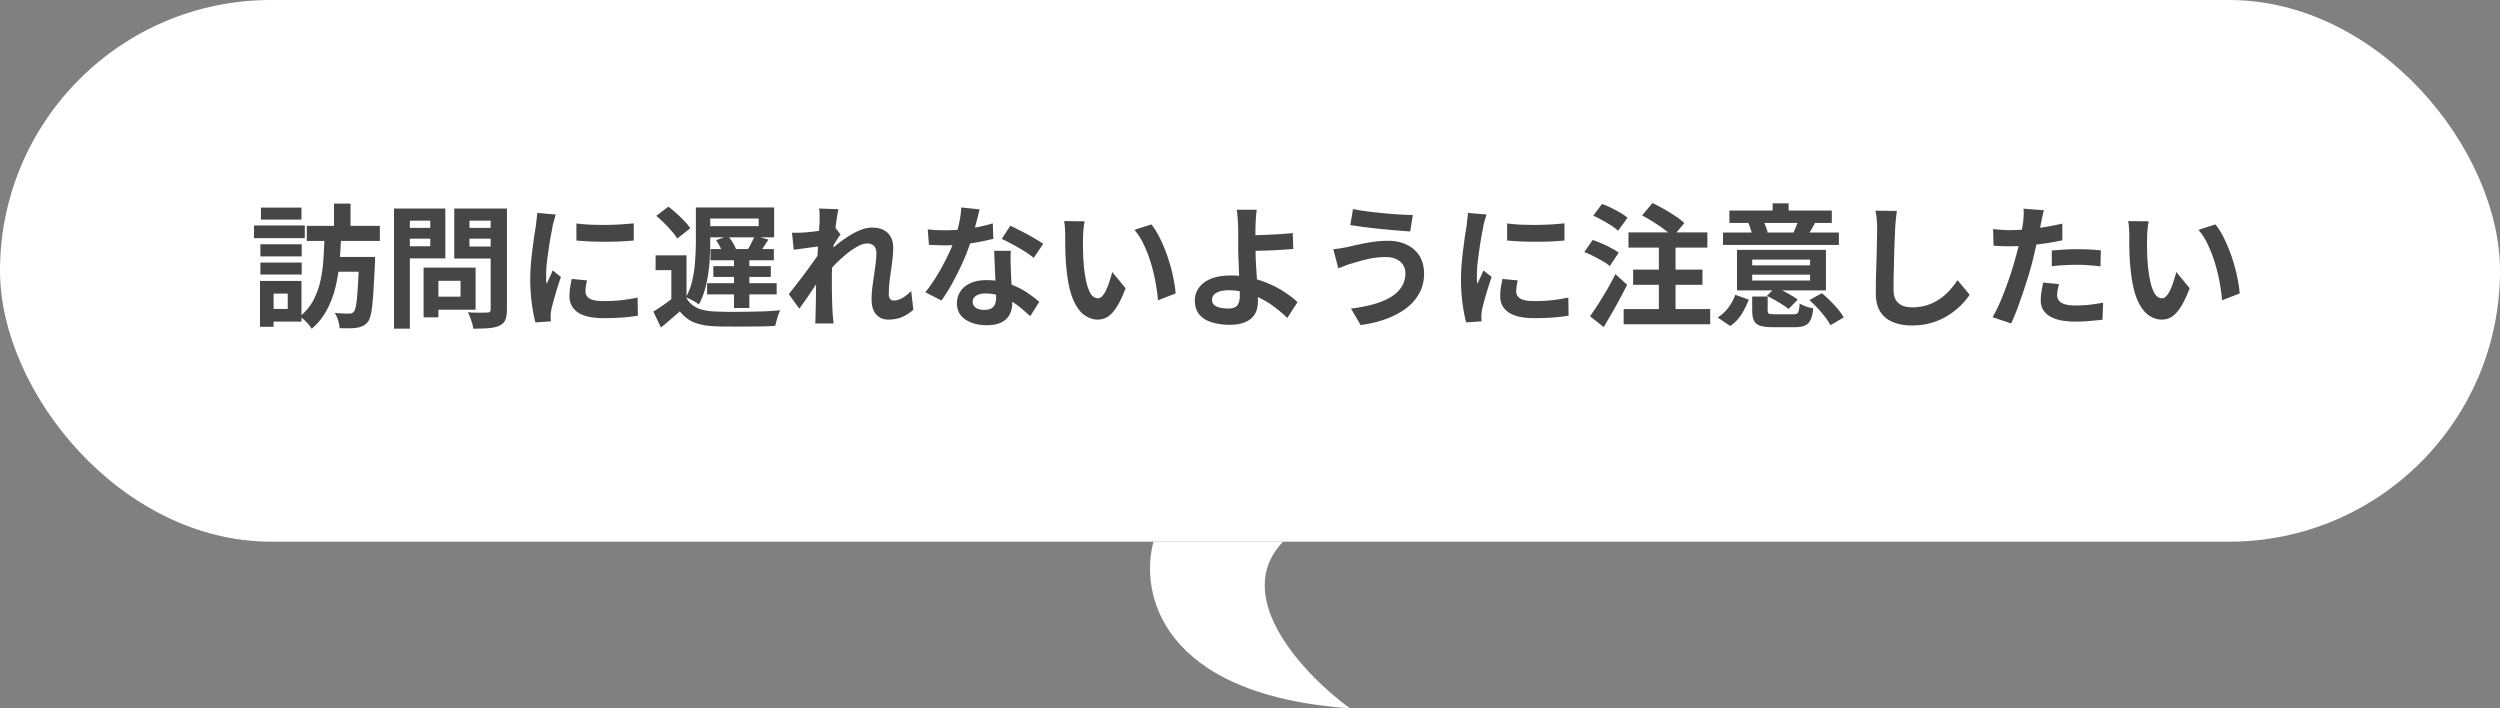<svg width="300" height="85" fill="none" xmlns="http://www.w3.org/2000/svg"><rect width="100%" height="100%" fill="#808080" stroke="none"/><rect width="300" height="65" rx="32.5" fill="#fff"/><path d="M40.08 24.432h1.984v3.504H40.08v-3.504Zm3.008 6.4h1.92v.48c0 .128-.005.23-.016.304a162.955 162.955 0 0 1-.16 2.96 32.517 32.517 0 0 1-.16 2.048c-.053.544-.128.976-.224 1.296-.085.32-.187.555-.304.704-.192.235-.395.4-.608.496a2.601 2.601 0 0 1-.704.208 5.272 5.272 0 0 1-.912.064c-.373.01-.763.005-1.168-.016a3.782 3.782 0 0 0-.176-.928 3.855 3.855 0 0 0-.4-.896 19.18 19.18 0 0 0 1.712.08.92.92 0 0 0 .32-.048.737.737 0 0 0 .256-.176c.107-.128.197-.41.272-.848.075-.448.139-1.104.192-1.968a84.26 84.26 0 0 0 .16-3.424v-.336Zm-4.144-2.448h1.984a50.505 50.505 0 0 1-.192 3.072 19.65 19.65 0 0 1-.48 3.008 11.42 11.42 0 0 1-1.04 2.736 7.918 7.918 0 0 1-1.808 2.256 4.034 4.034 0 0 0-.64-.8 5.569 5.569 0 0 0-.784-.688 6.06 6.06 0 0 0 1.616-1.936 9.229 9.229 0 0 0 .864-2.384c.181-.853.299-1.728.352-2.624.053-.896.096-1.776.128-2.64Zm-2.128-1.28h8.768v1.808h-8.768v-1.808Zm3.136 3.728h3.904v1.776h-3.904v-1.776Zm-8.704-1.52h4.96v1.456h-4.96v-1.456Zm.064-4.4h4.864v1.44h-4.864v-1.44Zm-.064 6.592h4.96v1.44h-4.96v-1.44Zm-.768-4.448h6.096v1.52H30.48v-1.52Zm1.648 6.656h4.048v4.88h-4.048v-1.52h2.4v-1.84h-2.4v-1.52Zm-.928 0h1.632v5.504H31.2v-5.504Zm20.464-1.6h5.408v5.056h-5.408V35.6h3.6v-1.904h-3.6v-1.584Zm-.832 0h1.776v5.968h-1.776v-5.968Zm-2.608-4.768h4v1.296h-4v-1.296Zm7.424 0h4.032v1.296h-4.032v-1.296Zm3.232-2.32h1.952v12.112c0 .533-.064.95-.192 1.248-.128.299-.357.528-.688.688-.341.16-.768.261-1.28.304-.512.043-1.141.064-1.888.064a2.611 2.611 0 0 0-.128-.64 28.636 28.636 0 0 0-.24-.72 3.227 3.227 0 0 0-.288-.608c.32.021.64.037.96.048h.848c.256-.01.437-.016.544-.016.15 0 .25-.027.304-.08.064-.064.096-.17.096-.32v-12.08Zm-10.512 0h5.072v5.984h-5.072v-1.456h3.264V26.48h-3.264v-1.456Zm11.552 0v1.456h-3.584v3.104h3.584v1.44h-5.408v-6h5.408Zm-12.64 0h1.904V39.44H47.28V25.024Zm21.888 1.792c.49.064 1.04.112 1.648.144.619.021 1.243.032 1.872.032a47.4 47.4 0 0 0 1.84-.064 57.415 57.415 0 0 0 1.52-.128v2.064c-.49.043-1.03.08-1.616.112a49.85 49.85 0 0 1-3.632 0 53.91 53.91 0 0 1-1.632-.112v-2.048Zm1.28 6.832a8.57 8.57 0 0 0-.144.72c-.032.203-.048.41-.048.624 0 .17.043.33.128.48.085.139.213.261.384.368.181.096.41.17.688.224.288.043.635.064 1.04.064.715 0 1.387-.032 2.016-.096.63-.075 1.296-.181 2-.32l.032 2.16c-.512.096-1.104.17-1.776.224a29.93 29.93 0 0 1-2.352.08c-1.376 0-2.4-.23-3.072-.688-.672-.47-1.008-1.115-1.008-1.936 0-.31.021-.63.064-.96.053-.341.123-.715.208-1.12l1.84.176Zm-3.744-7.904a4.53 4.53 0 0 0-.144.448c-.053.192-.107.379-.16.56-.043.181-.075.32-.096.416-.032.224-.085.517-.16.88a84.18 84.18 0 0 0-.208 1.2c-.064.437-.128.885-.192 1.344-.064.459-.117.901-.16 1.328-.032.427-.048.8-.048 1.12v.512c.01.192.032.368.064.528.075-.181.155-.363.24-.544l.256-.544c.085-.192.16-.373.224-.544l.992.784c-.15.437-.304.907-.464 1.408-.15.501-.288.976-.416 1.424-.117.437-.208.8-.272 1.088-.021.117-.043.25-.064.4a5.22 5.22 0 0 0-.016.352v.304c.01.128.021.245.032.352l-1.856.128c-.16-.555-.304-1.29-.432-2.208a22.191 22.191 0 0 1-.192-3.024c0-.597.027-1.205.08-1.824.053-.619.117-1.21.192-1.776.075-.576.144-1.099.208-1.568.075-.47.139-.859.192-1.168.021-.224.048-.475.08-.752.043-.288.07-.56.08-.816l2.24.192Zm15.68 4.896v5.904H80.56v-4.128h-1.888V30.64h3.712Zm0 5.136c.31.533.741.928 1.296 1.184.565.245 1.259.384 2.08.416.48.021 1.05.037 1.712.048a144.476 144.476 0 0 0 4.272-.064 36.347 36.347 0 0 0 1.872-.128 7.53 7.53 0 0 0-.224.56 12.56 12.56 0 0 0-.208.688 18.69 18.69 0 0 0-.16.624 35.89 35.89 0 0 1-1.696.064c-.63.01-1.285.016-1.968.016-.672.01-1.328.01-1.968 0-.63 0-1.184-.01-1.664-.032-.95-.043-1.76-.197-2.432-.464-.661-.267-1.232-.71-1.712-1.328-.352.32-.715.635-1.088.944-.363.32-.757.65-1.184.992l-.912-1.904c.363-.224.747-.475 1.152-.752.405-.277.795-.565 1.168-.864h1.664Zm-3.632-9.872 1.456-1.104c.32.235.645.507.976.816.341.299.656.603.944.912.299.31.533.597.704.864l-1.568 1.232a5.039 5.039 0 0 0-.656-.88c-.277-.33-.581-.656-.912-.976-.32-.32-.635-.608-.944-.864Zm5.552-1.008h8.592v3.584h-8.592v-1.344h6.736v-.912h-6.736v-1.328Zm-.8 0h1.728v4.048c0 .565-.016 1.179-.048 1.84a22.172 22.172 0 0 1-.192 2.016 14.865 14.865 0 0 1-.416 1.984 8.11 8.11 0 0 1-.72 1.76 3.1 3.1 0 0 0-.448-.32 6.34 6.34 0 0 0-.592-.32 3.508 3.508 0 0 0-.512-.24c.373-.65.64-1.365.8-2.144.17-.79.277-1.584.32-2.384.053-.8.08-1.53.08-2.192v-4.048Zm7.072 3.392 1.632.464c-.203.32-.4.624-.592.912-.181.277-.347.523-.496.736l-1.408-.416c.15-.245.304-.528.464-.848.17-.32.304-.603.4-.848Zm-4.64.528 1.44-.496c.192.235.379.501.56.8.181.299.31.56.384.784l-1.536.56a5.778 5.778 0 0 0-.352-.8 8.898 8.898 0 0 0-.496-.848Zm-.672 1.072h7.6v1.344h-7.6v-1.344Zm-.416 4.096H93.2v1.344h-8.352v-1.344Zm.752-2.048h6.896v1.296H85.6v-1.296Zm2.48-1.344h1.84v6.368h-1.84v-6.368Zm21.52 6.576a4.942 4.942 0 0 1-1.296.848c-.491.224-1.061.336-1.712.336-.597 0-1.083-.208-1.456-.624-.363-.416-.544-1.013-.544-1.792 0-.427.027-.885.08-1.376.064-.501.133-1.003.208-1.504.075-.501.139-.976.192-1.424a9.01 9.01 0 0 0 .096-1.232c0-.395-.096-.688-.288-.88-.192-.203-.459-.304-.8-.304-.373 0-.789.133-1.248.4a8.996 8.996 0 0 0-1.408.992c-.48.405-.939.837-1.376 1.296-.427.459-.8.896-1.12 1.312l-.016-2.464c.192-.213.443-.464.752-.752.32-.288.677-.587 1.072-.896A14.6 14.6 0 0 1 102 28.24a7.907 7.907 0 0 1 1.344-.672 3.8 3.8 0 0 1 1.328-.256c.576 0 1.045.107 1.408.32.373.203.651.485.832.848.181.352.272.752.272 1.2 0 .416-.027.87-.08 1.36-.053.48-.117.97-.192 1.472A36.67 36.67 0 0 0 106.72 34c-.043.49-.064.939-.064 1.344 0 .213.053.39.16.528a.551.551 0 0 0 .448.192c.299 0 .629-.096.992-.288.363-.203.725-.49 1.088-.864l.256 2.256Zm-11.056-7.632-.656.08c-.267.032-.555.07-.864.112-.299.043-.603.085-.912.128-.31.043-.597.08-.864.112l-.208-2.048c.235.01.453.016.656.016a64.8 64.8 0 0 1 .736-.032c.256-.021.56-.048.912-.08.363-.043.725-.09 1.088-.144.373-.053.72-.112 1.04-.176.32-.064.571-.128.752-.192l.64.816c-.096.128-.208.288-.336.48-.117.192-.24.39-.368.592-.128.192-.24.363-.336.512l-.944 3.008c-.17.245-.384.555-.64.928-.245.373-.507.768-.784 1.184-.277.416-.55.816-.816 1.2-.267.384-.507.72-.72 1.008l-1.264-1.744a219.647 219.647 0 0 0 1.52-1.952c.288-.384.57-.763.848-1.136.277-.384.533-.741.768-1.072.245-.341.448-.635.608-.88l.032-.416.112-.304Zm-.192-3.072v-.704c0-.245-.021-.49-.064-.736l2.336.08c-.064.245-.133.603-.208 1.072-.064.459-.133.987-.208 1.584-.064.597-.128 1.227-.192 1.888-.053.65-.101 1.301-.144 1.952-.032.65-.048 1.259-.048 1.824v1.328l.032 1.376c.01.47.032.955.064 1.456.01.139.027.33.048.576.021.256.043.475.064.656h-2.208a5.91 5.91 0 0 0 .032-.64 14.1 14.1 0 0 0 .016-.544c.01-.523.021-1.008.032-1.456.01-.448.016-.923.016-1.424.01-.501.027-1.083.048-1.744.01-.245.027-.555.048-.928.021-.384.043-.8.064-1.248l.096-1.392c.032-.47.059-.907.08-1.312.032-.416.053-.768.064-1.056.021-.299.032-.501.032-.608Zm12.976 1.056c.341.043.704.075 1.088.096.395.01.741.016 1.04.016.661 0 1.328-.037 2-.112a26.39 26.39 0 0 0 1.968-.288c.629-.128 1.2-.272 1.712-.432l.064 1.856a32.9 32.9 0 0 1-1.648.368 31.78 31.78 0 0 1-2 .304 19.7 19.7 0 0 1-2.08.112 35.006 35.006 0 0 1-2-.064l-.144-1.856Zm6.224-2.4c-.064.267-.149.613-.256 1.04a32.98 32.98 0 0 1-.368 1.344c-.128.47-.267.933-.416 1.392a21.68 21.68 0 0 1-.928 2.448c-.384.864-.8 1.707-1.248 2.528a21.12 21.12 0 0 1-1.36 2.192l-1.936-.992c.363-.448.72-.944 1.072-1.488.352-.544.683-1.104.992-1.68.309-.576.587-1.13.832-1.664a14.805 14.805 0 0 0 1.136-3.36c.16-.704.251-1.365.272-1.984l2.208.224Zm3.744 4.976c-.021.341-.032.683-.032 1.024l.032 1.024c.011.245.021.56.032.944.021.373.043.773.064 1.2.021.416.037.816.048 1.2.021.373.032.672.032.896 0 .49-.101.939-.304 1.344-.203.395-.528.71-.976.944-.437.235-1.04.352-1.808.352-.661 0-1.259-.101-1.792-.304-.533-.192-.96-.48-1.28-.864-.32-.395-.48-.885-.48-1.472 0-.523.139-.992.416-1.408.277-.427.677-.757 1.2-.992.533-.245 1.173-.368 1.92-.368.939 0 1.803.133 2.592.4a9.087 9.087 0 0 1 2.128.992c.629.405 1.168.81 1.616 1.216l-1.072 1.712a75.974 75.974 0 0 0-.992-.864 8.512 8.512 0 0 0-1.232-.896 7.178 7.178 0 0 0-1.472-.688 5.143 5.143 0 0 0-1.696-.272c-.459 0-.827.09-1.104.272-.277.181-.416.416-.416.704 0 .299.117.539.352.72.245.181.587.272 1.024.272.363 0 .651-.059.864-.176a1.03 1.03 0 0 0 .448-.528 2.29 2.29 0 0 0 .128-.784c0-.245-.011-.592-.032-1.04-.021-.448-.048-.944-.08-1.488l-.064-1.632c-.021-.544-.043-1.024-.064-1.44h2Zm2.752.848a10.914 10.914 0 0 0-1.152-.816c-.459-.288-.933-.56-1.424-.816-.48-.267-.901-.48-1.264-.64l1.024-1.584c.288.128.613.288.976.48.373.181.747.373 1.12.576.384.203.736.405 1.056.608.331.192.597.363.8.512l-1.136 1.68Zm6.112-4.384a7.43 7.43 0 0 0-.112.656l-.064.72c-.011.235-.016.427-.016.576-.011.352-.016.715-.016 1.088l.032 1.152c.021.384.048.768.08 1.152.075.768.181 1.445.32 2.032s.32 1.045.544 1.376c.224.32.507.48.848.48.181 0 .357-.101.528-.304.181-.203.341-.464.48-.784.149-.33.277-.677.384-1.04.117-.363.219-.704.304-1.024l1.6 1.952c-.352.928-.704 1.67-1.056 2.224-.341.544-.699.939-1.072 1.184a2.242 2.242 0 0 1-1.216.352c-.576 0-1.125-.192-1.648-.576-.512-.384-.949-1.003-1.312-1.856-.363-.864-.619-2.01-.768-3.44a31.924 31.924 0 0 1-.128-1.552 96.213 96.213 0 0 1-.048-1.552V28.16c0-.224-.011-.49-.032-.8a7.991 7.991 0 0 0-.096-.832l2.464.032Zm8 .368c.299.363.587.805.864 1.328s.533 1.083.768 1.68a20.5 20.5 0 0 1 .624 1.84c.181.619.325 1.227.432 1.824.117.587.192 1.125.224 1.616l-2.112.816a22.088 22.088 0 0 0-.848-4.448 15.529 15.529 0 0 0-.848-2.208 7.471 7.471 0 0 0-1.136-1.792l2.032-.656Zm12.648-1.76c-.022.15-.043.336-.064.56-.022.213-.038.437-.048.672l-.032.64c-.011.384-.016.8-.016 1.248.01.448.016.901.016 1.36 0 .448.01.976.032 1.584.032.597.069 1.216.112 1.856.042.64.074 1.237.096 1.792.032.544.048.987.048 1.328 0 .352-.054.693-.16 1.024a2.18 2.18 0 0 1-.544.88c-.256.267-.603.475-1.04.624-.438.16-.992.24-1.664.24a7.265 7.265 0 0 1-2.096-.288c-.63-.181-1.131-.485-1.504-.912-.374-.427-.56-1.003-.56-1.728 0-.555.16-1.056.48-1.504.32-.459.8-.821 1.44-1.088.65-.267 1.466-.4 2.448-.4.832 0 1.637.096 2.416.288.789.192 1.525.443 2.208.752.693.299 1.317.64 1.872 1.024.565.373 1.05.752 1.456 1.136l-1.232 1.904c-.395-.395-.848-.79-1.36-1.184a11.279 11.279 0 0 0-1.648-1.072 9.527 9.527 0 0 0-1.92-.768 7.22 7.22 0 0 0-2.096-.304c-.619 0-1.11.101-1.472.304-.352.192-.528.464-.528.816 0 .395.181.672.544.832.362.16.826.24 1.392.24.501 0 .858-.117 1.072-.352.213-.245.32-.635.32-1.168 0-.277-.011-.661-.032-1.152-.022-.501-.043-1.04-.064-1.616l-.064-1.696a35.02 35.02 0 0 1-.032-1.392v-1.84a17.294 17.294 0 0 0-.064-1.52 10.406 10.406 0 0 0-.048-.64 1.913 1.913 0 0 0-.08-.48h2.416Zm-1.232 3.056h1.008a89.35 89.35 0 0 0 3.04-.128 105.18 105.18 0 0 0 1.504-.128l.064 1.904c-.448.043-.944.08-1.488.112a86.03 86.03 0 0 1-1.616.08c-.534.01-1.024.021-1.472.032-.438.01-.779.016-1.024.016l-.016-1.888Zm19.072 4.544c0-.352-.091-.672-.272-.96-.171-.288-.432-.517-.784-.688-.342-.181-.768-.272-1.28-.272a9.65 9.65 0 0 0-1.68.144c-.534.096-1.014.208-1.44.336-.416.117-.763.219-1.04.304a6.94 6.94 0 0 0-.784.272 43.46 43.46 0 0 1-.768.288l-.608-2.288c.277-.021.576-.059.896-.112.32-.053.608-.107.864-.16.394-.096.842-.197 1.344-.304a20.305 20.305 0 0 1 1.664-.304 12.88 12.88 0 0 1 1.824-.128c.853 0 1.6.16 2.24.48.65.31 1.157.757 1.52 1.344.362.587.544 1.296.544 2.128 0 .853-.187 1.627-.56 2.32a5.71 5.71 0 0 1-1.584 1.824c-.683.512-1.488.939-2.416 1.28-.928.341-1.947.587-3.056.736l-1.152-1.984a17.722 17.722 0 0 0 2.688-.512c.81-.224 1.498-.507 2.064-.848.576-.352 1.013-.763 1.312-1.232.309-.48.464-1.035.464-1.664Zm-6.288-7.68c.458.096 1.008.187 1.648.272.65.085 1.317.16 2 .224.693.064 1.349.117 1.968.16.629.032 1.152.053 1.568.064l-.32 1.968c-.47-.032-1.019-.075-1.648-.128-.63-.053-1.28-.112-1.952-.176-.672-.075-1.323-.15-1.952-.224a79.635 79.635 0 0 1-1.632-.24l.32-1.92Zm18.496 1.728c.49.064 1.04.112 1.647.144.619.021 1.243.032 1.873.032a47.4 47.4 0 0 0 1.84-.064 57.78 57.78 0 0 0 1.52-.128v2.064c-.491.043-1.03.08-1.616.112a49.89 49.89 0 0 1-3.632 0 53.776 53.776 0 0 1-1.632-.112v-2.048Zm1.279 6.832a8.951 8.951 0 0 0-.143.72c-.032.203-.048.41-.048.624 0 .17.042.33.128.48.085.139.213.261.384.368.181.096.41.17.688.224.288.043.634.064 1.04.064.714 0 1.386-.032 2.016-.096a26.616 26.616 0 0 0 2-.32l.032 2.16c-.512.096-1.104.17-1.776.224a29.82 29.82 0 0 1-2.352.08c-1.376 0-2.4-.23-3.072-.688-.672-.47-1.008-1.115-1.008-1.936 0-.31.021-.63.064-.96.053-.341.122-.715.208-1.12l1.839.176Zm-3.744-7.904c-.042.107-.09.256-.143.448-.054.192-.107.379-.16.56-.043.181-.075.32-.096.416a15.97 15.97 0 0 1-.16.88c-.064.352-.134.752-.208 1.2-.064.437-.128.885-.192 1.344-.064.459-.118.901-.16 1.328-.032.427-.048.8-.048 1.12v.512c.01.192.032.368.064.528.074-.181.154-.363.24-.544l.256-.544c.085-.192.16-.373.224-.544l.992.784c-.15.437-.304.907-.464 1.408-.15.501-.288.976-.416 1.424-.118.437-.208.8-.272 1.088a8.79 8.79 0 0 0-.064.4c-.011.15-.016.267-.016.352v.304c.01.128.021.245.031.352l-1.855.128c-.16-.555-.304-1.29-.432-2.208a22.191 22.191 0 0 1-.192-3.024c0-.597.026-1.205.08-1.824.053-.619.117-1.21.192-1.776.074-.576.144-1.099.207-1.568.075-.47.139-.859.193-1.168.021-.224.048-.475.08-.752.042-.288.069-.56.08-.816l2.239.192Zm18.657.112 1.248-1.488c.437.203.896.443 1.376.72.49.277.949.56 1.376.848a7.58 7.58 0 0 1 1.072.832l-1.392 1.664a6.566 6.566 0 0 0-.992-.88c-.406-.31-.848-.613-1.328-.912a16.93 16.93 0 0 0-1.36-.784Zm-1.072 6.496h8.32v1.824h-8.32v-1.824Zm-1.136 4.736h10.384v1.824H194.84v-1.824Zm.576-9.2h9.472v1.824h-9.472v-1.824Zm3.648.608h2v9.408h-2v-9.408Zm-7.872-2.608 1.04-1.408c.352.117.72.272 1.104.464.384.181.752.379 1.104.592.352.203.64.4.864.592l-1.136 1.568a4.645 4.645 0 0 0-.816-.624 11.434 11.434 0 0 0-1.072-.64 10.404 10.404 0 0 0-1.088-.544Zm-1.072 4.368.992-1.456c.352.117.725.261 1.12.432.394.16.768.341 1.12.544.362.192.661.373.896.544l-1.072 1.616a4.45 4.45 0 0 0-.832-.592c-.352-.203-.72-.4-1.104-.592a8.424 8.424 0 0 0-1.12-.496Zm.688 7.696c.288-.405.608-.88.96-1.424.352-.555.709-1.141 1.072-1.76.362-.63.698-1.253 1.008-1.872l1.408 1.28a55.613 55.613 0 0 1-.896 1.712 46.73 46.73 0 0 1-.96 1.728c-.32.565-.64 1.11-.96 1.632l-1.632-1.296Zm19.456-4.288h6.944v-.704h-6.944v.704Zm0-1.824h6.944v-.688h-6.944v.688Zm8.848-1.856v4.864H208.44v-4.864h10.672Zm-1.312-3.216c-.171.31-.331.592-.48.848-.15.245-.283.459-.4.64l-1.696-.368a10.805 10.805 0 0 0 .576-1.472l2 .352Zm-6.256-.352c.128.224.24.475.336.752.106.267.186.501.24.704l-1.824.416a6.472 6.472 0 0 0-.208-.752 5.315 5.315 0 0 0-.289-.768l1.745-.352Zm3.088-2.016v1.936h-1.92V24.4h1.92Zm6.032 3.504v1.488H206.76v-1.488h13.904Zm-.848-2.64v1.488h-12.288v-1.488h12.288Zm-9.968 10.688a9.607 9.607 0 0 1-.864 1.76 4.63 4.63 0 0 1-1.36 1.408l-1.504-1.024c.501-.31.933-.71 1.296-1.2a5.74 5.74 0 0 0 .816-1.52l1.616.576Zm8.768-.768c.33.267.666.57 1.008.912.341.341.656.683.944 1.024.288.341.512.667.672.976l-1.584.928a6.922 6.922 0 0 0-.64-.976 13.311 13.311 0 0 0-.896-1.056 12.285 12.285 0 0 0-.992-.976l1.488-.832Zm-5.568-.704c.309.128.629.277.96.448.341.17.661.347.96.528.309.17.56.341.752.512l-1.104 1.12a4.405 4.405 0 0 0-.72-.528 12.69 12.69 0 0 0-.928-.56 11.896 11.896 0 0 0-.944-.496l1.024-1.024Zm-.928 2.768c0 .213.053.347.16.4.117.043.357.064.72.064h2.192c.202 0 .352-.027.448-.08.096-.064.165-.187.208-.368.053-.192.09-.475.112-.848.192.128.448.25.768.368.33.107.618.181.864.224-.064.608-.176 1.072-.336 1.392-.16.33-.39.555-.688.672-.288.128-.688.192-1.2.192h-2.592c-.672 0-1.19-.059-1.552-.176-.363-.117-.614-.325-.752-.624-.139-.288-.208-.683-.208-1.184v-1.696h1.856v1.664Zm15.504-11.936c-.043.33-.086.688-.128 1.072a60.82 60.82 0 0 0-.08 1.056c-.011.437-.032.97-.064 1.6-.022.619-.043 1.27-.064 1.952a129.01 129.01 0 0 1-.048 2.016c-.011.661-.016 1.237-.016 1.728 0 .533.096.96.288 1.28.202.31.469.533.8.672.33.128.704.192 1.12.192a6.02 6.02 0 0 0 1.808-.256 6.202 6.202 0 0 0 2.688-1.76c.362-.395.688-.81.976-1.248l1.456 1.76c-.256.384-.592.79-1.008 1.216a8.593 8.593 0 0 1-1.488 1.2 7.813 7.813 0 0 1-1.968.912c-.747.235-1.574.352-2.48.352-.875 0-1.638-.139-2.288-.416a3.202 3.202 0 0 1-1.504-1.248c-.352-.576-.528-1.317-.528-2.224a95.368 95.368 0 0 1 .064-3.248c.021-.608.037-1.2.048-1.776.01-.587.021-1.115.032-1.584.01-.47.016-.843.016-1.12 0-.384-.016-.757-.048-1.12a7.44 7.44 0 0 0-.16-1.04l2.576.032Zm17.648-.08a9.443 9.443 0 0 0-.192.784c-.064.31-.112.55-.144.72-.075.363-.171.805-.288 1.328-.107.523-.23 1.077-.368 1.664a44.974 44.974 0 0 1-.4 1.68c-.139.565-.31 1.179-.512 1.84-.203.65-.422 1.317-.656 2a51.59 51.59 0 0 1-.688 1.936 26.35 26.35 0 0 1-.688 1.632l-2.224-.752c.234-.405.485-.896.752-1.472.266-.587.522-1.216.768-1.888.256-.672.49-1.339.704-2 .213-.661.394-1.275.544-1.84a31.274 31.274 0 0 0 .56-2.304c.074-.373.138-.72.192-1.04.064-.33.112-.619.144-.864.032-.299.053-.597.064-.896.01-.299.005-.539-.016-.72l2.448.192Zm-4.08 2.384c.65 0 1.328-.032 2.032-.096a29.812 29.812 0 0 0 2.128-.272 35.767 35.767 0 0 0 2.128-.416v2c-.662.15-1.366.277-2.112.384a41.3 41.3 0 0 1-2.208.256 27.466 27.466 0 0 1-3.04.064c-.31-.021-.608-.037-.896-.048l-.048-2c.416.043.773.075 1.072.096.298.021.613.032.944.032Zm5.024 2.448c.448-.043.944-.08 1.488-.112a26.99 26.99 0 0 1 1.584-.048c.458 0 .922.01 1.392.032.48.021.954.059 1.424.112l-.048 1.92a19.629 19.629 0 0 0-1.312-.128c-.47-.043-.95-.064-1.44-.064-.544 0-1.072.016-1.584.048-.502.021-1.003.064-1.504.128v-1.888Zm.864 4.032a6.641 6.641 0 0 0-.16.704 3.504 3.504 0 0 0-.064.624c0 .17.037.33.112.48.074.15.192.283.352.4.16.107.378.192.656.256.288.064.645.096 1.072.096.544 0 1.088-.027 1.632-.08.554-.064 1.12-.15 1.696-.256l-.08 2.048c-.448.053-.944.101-1.488.144a18.38 18.38 0 0 1-1.776.08c-1.344 0-2.374-.219-3.088-.656-.704-.448-1.056-1.077-1.056-1.888 0-.363.032-.73.096-1.104.064-.373.128-.72.192-1.04l1.904.192Zm10.768-7.536a7.43 7.43 0 0 0-.112.656l-.064.72c-.011.235-.016.427-.016.576-.011.352-.016.715-.016 1.088l.032 1.152c.021.384.048.768.08 1.152.074.768.181 1.445.32 2.032.138.587.32 1.045.544 1.376.224.32.506.48.848.48.181 0 .357-.101.528-.304.181-.203.341-.464.48-.784.149-.33.277-.677.384-1.04.117-.363.218-.704.304-1.024l1.6 1.952c-.352.928-.704 1.67-1.056 2.224-.342.544-.699.939-1.072 1.184a2.244 2.244 0 0 1-1.216.352c-.576 0-1.126-.192-1.648-.576-.512-.384-.95-1.003-1.312-1.856-.363-.864-.619-2.01-.768-3.44a30.715 30.715 0 0 1-.128-1.552 77.625 77.625 0 0 1-.048-1.552V28.16c0-.224-.011-.49-.032-.8a8.574 8.574 0 0 0-.096-.832l2.464.032Zm8 .368c.298.363.586.805.864 1.328.277.523.533 1.083.768 1.68.234.597.442 1.21.624 1.84.181.619.325 1.227.432 1.824.117.587.192 1.125.224 1.616l-2.112.816c-.054-.65-.15-1.36-.288-2.128a21.15 21.15 0 0 0-.56-2.32 15.65 15.65 0 0 0-.848-2.208 7.471 7.471 0 0 0-1.136-1.792l2.032-.656Z" fill="#464646"/><path d="M162 85c-22.873-1.6-25.247-14-23.575-20h15.549c-6.42 6.667 2.676 16.111 8.026 20Z" fill="#fff"/></svg>